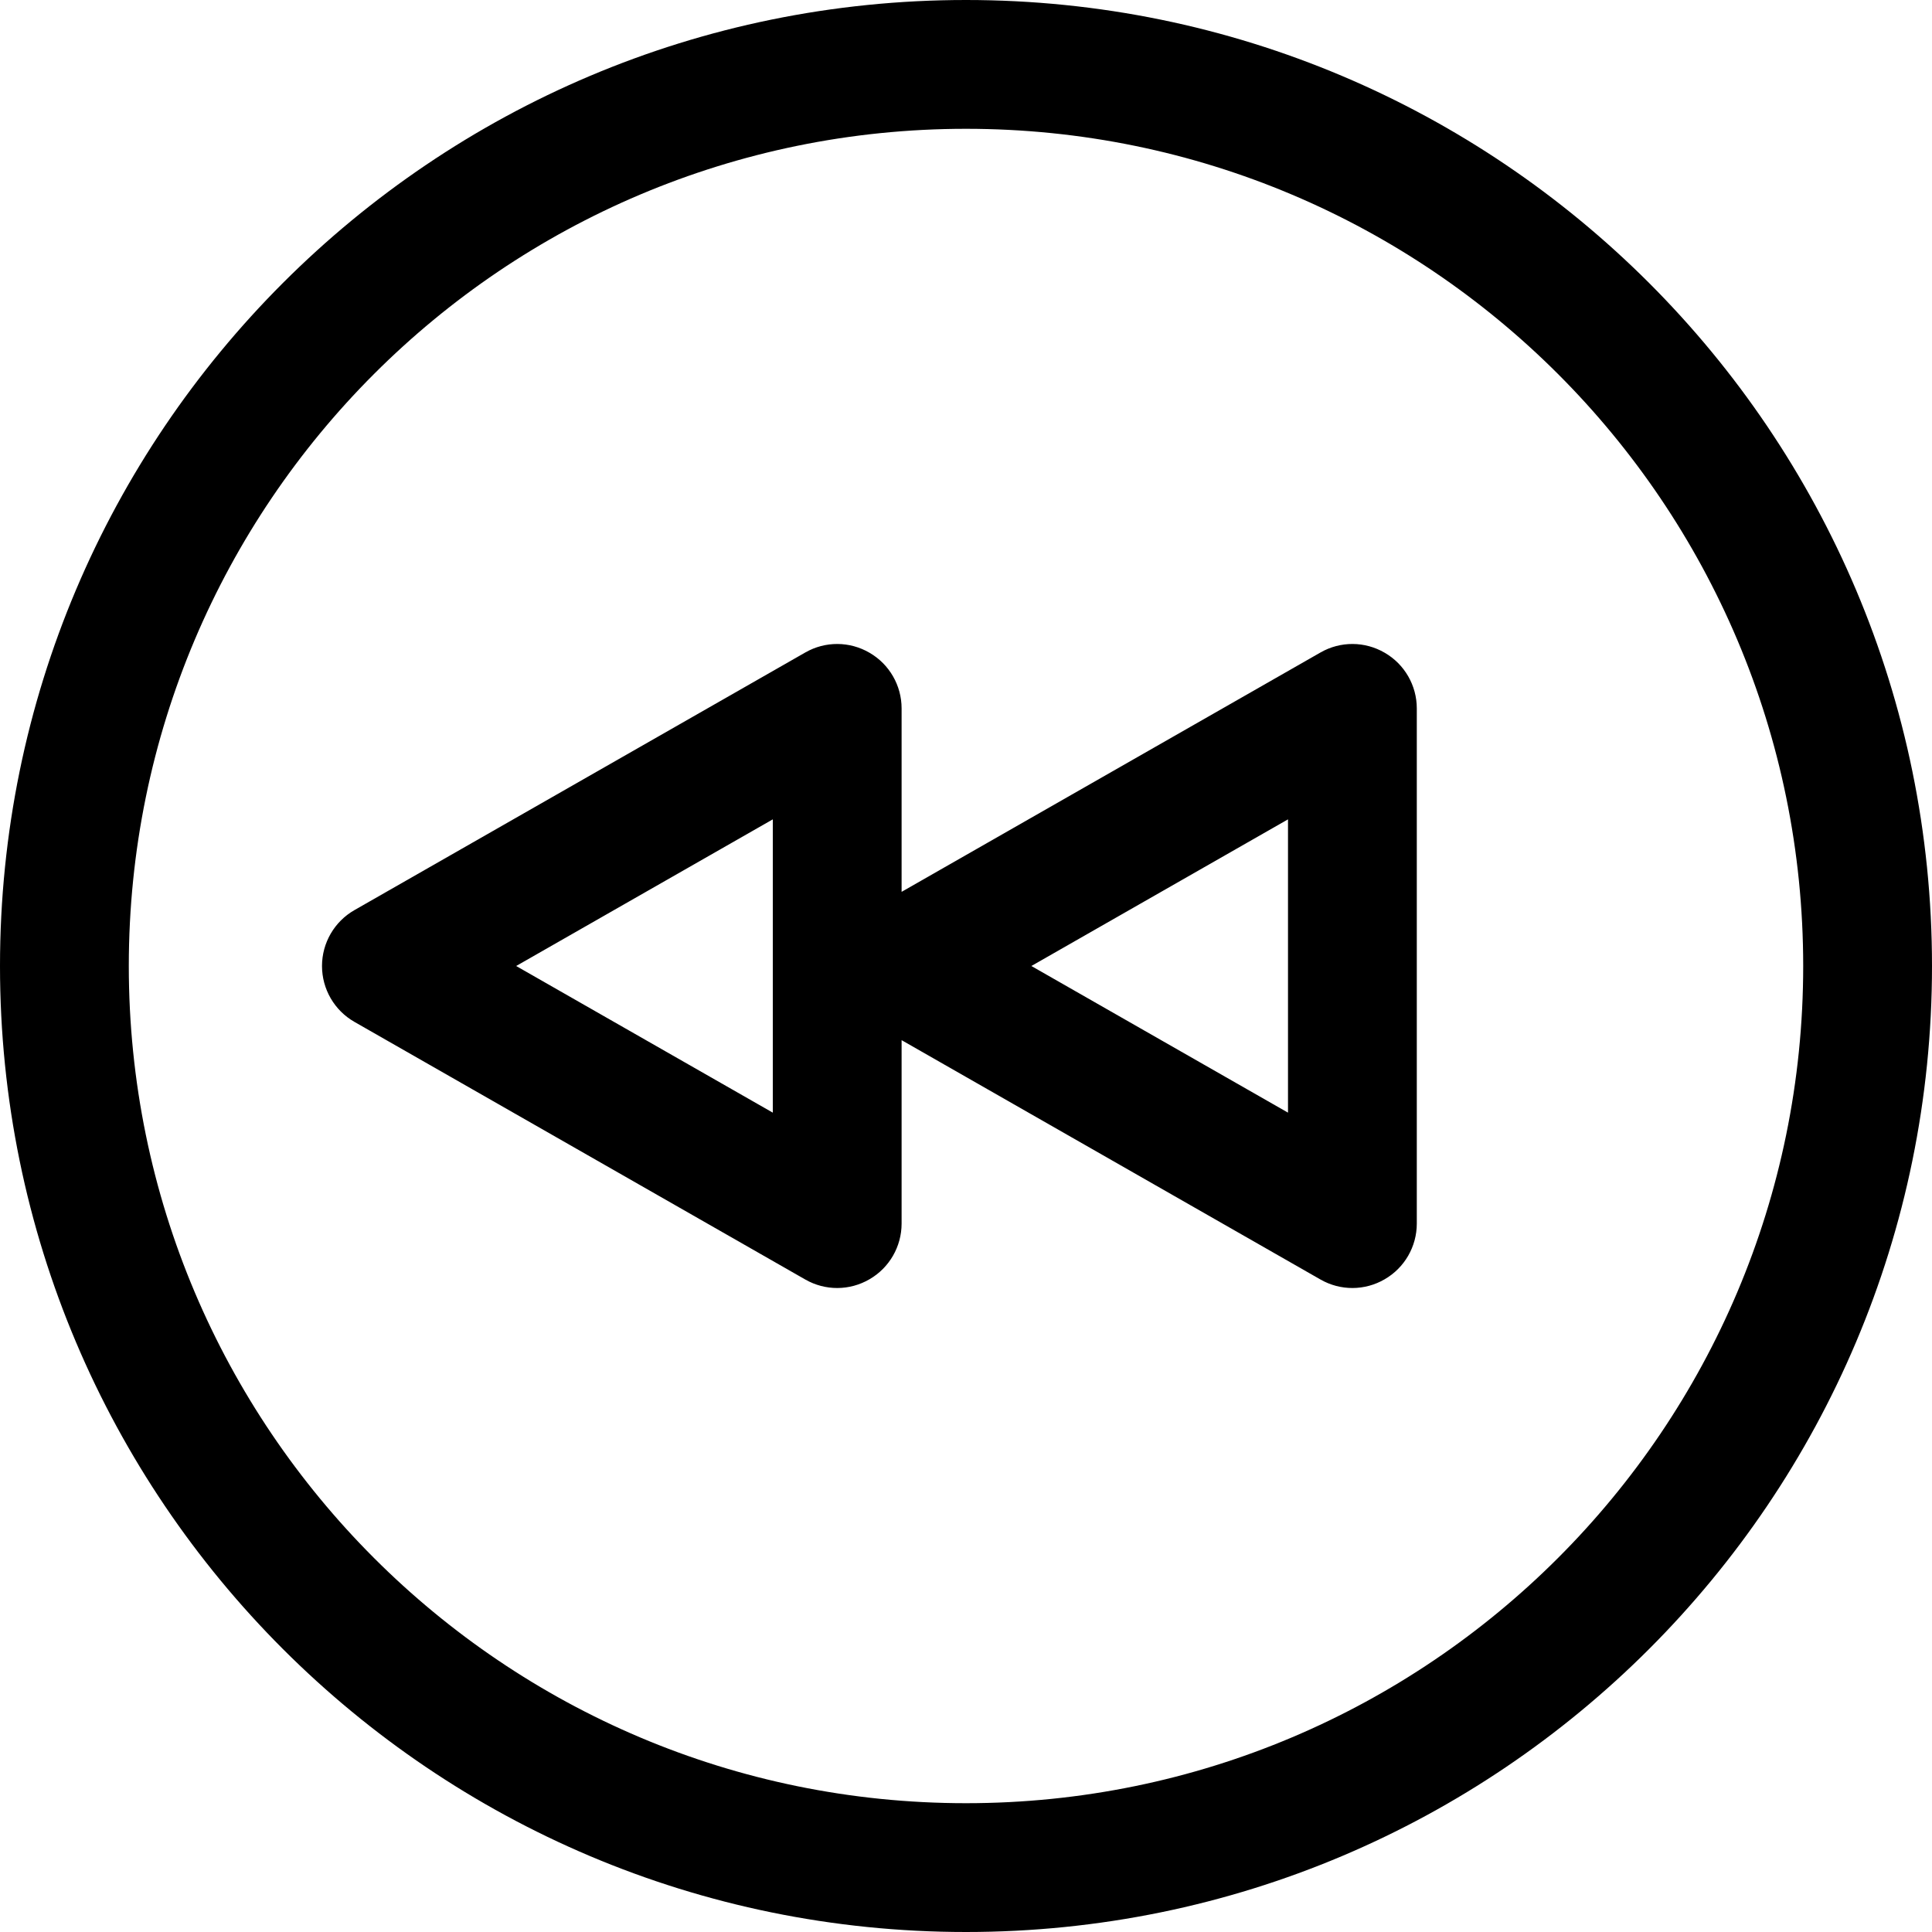 <?xml version="1.0" encoding="utf-8"?><!-- Скачано с сайта svg4.ru / Downloaded from svg4.ru -->
<svg width="800px" height="800px" viewBox="0 0 15 15" fill="none" xmlns="http://www.w3.org/2000/svg">
<path d="M6.5 5.5H7C7 5.322 6.905 5.157 6.751 5.068C6.597 4.978 6.407 4.977 6.252 5.066L6.5 5.5ZM6.5 9.5L6.252 9.934C6.407 10.023 6.597 10.022 6.751 9.932C6.905 9.843 7 9.678 7 9.5H6.5ZM3 7.5L2.752 7.066C2.596 7.155 2.5 7.321 2.5 7.5C2.5 7.679 2.596 7.845 2.752 7.934L3 7.5ZM10.5 5.5H11C11 5.322 10.905 5.157 10.751 5.068C10.597 4.978 10.407 4.977 10.252 5.066L10.5 5.5ZM10.5 9.5L10.252 9.934C10.407 10.023 10.597 10.022 10.751 9.932C10.905 9.843 11 9.678 11 9.5H10.5ZM7 7.5L6.752 7.066C6.596 7.155 6.5 7.321 6.5 7.5C6.5 7.679 6.596 7.845 6.752 7.934L7 7.5ZM7.5 15C11.642 15 15 11.642 15 7.5H14C14 11.09 11.09 14 7.5 14V15ZM0 7.5C0 11.642 3.358 15 7.5 15V14C3.91 14 1 11.09 1 7.5H0ZM7.5 0C3.358 0 0 3.358 0 7.5H1C1 3.91 3.91 1 7.5 1V0ZM7.5 1C11.09 1 14 3.91 14 7.5H15C15 3.358 11.642 0 7.5 0V1ZM6 5.5V9.5H7V5.5H6ZM6.748 9.066L3.248 7.066L2.752 7.934L6.252 9.934L6.748 9.066ZM3.248 7.934L6.748 5.934L6.252 5.066L2.752 7.066L3.248 7.934ZM10 5.5V9.5H11V5.5H10ZM10.748 9.066L7.248 7.066L6.752 7.934L10.252 9.934L10.748 9.066ZM7.248 7.934L10.748 5.934L10.252 5.066L6.752 7.066L7.248 7.934Z" fill="#000000"/>
</svg>